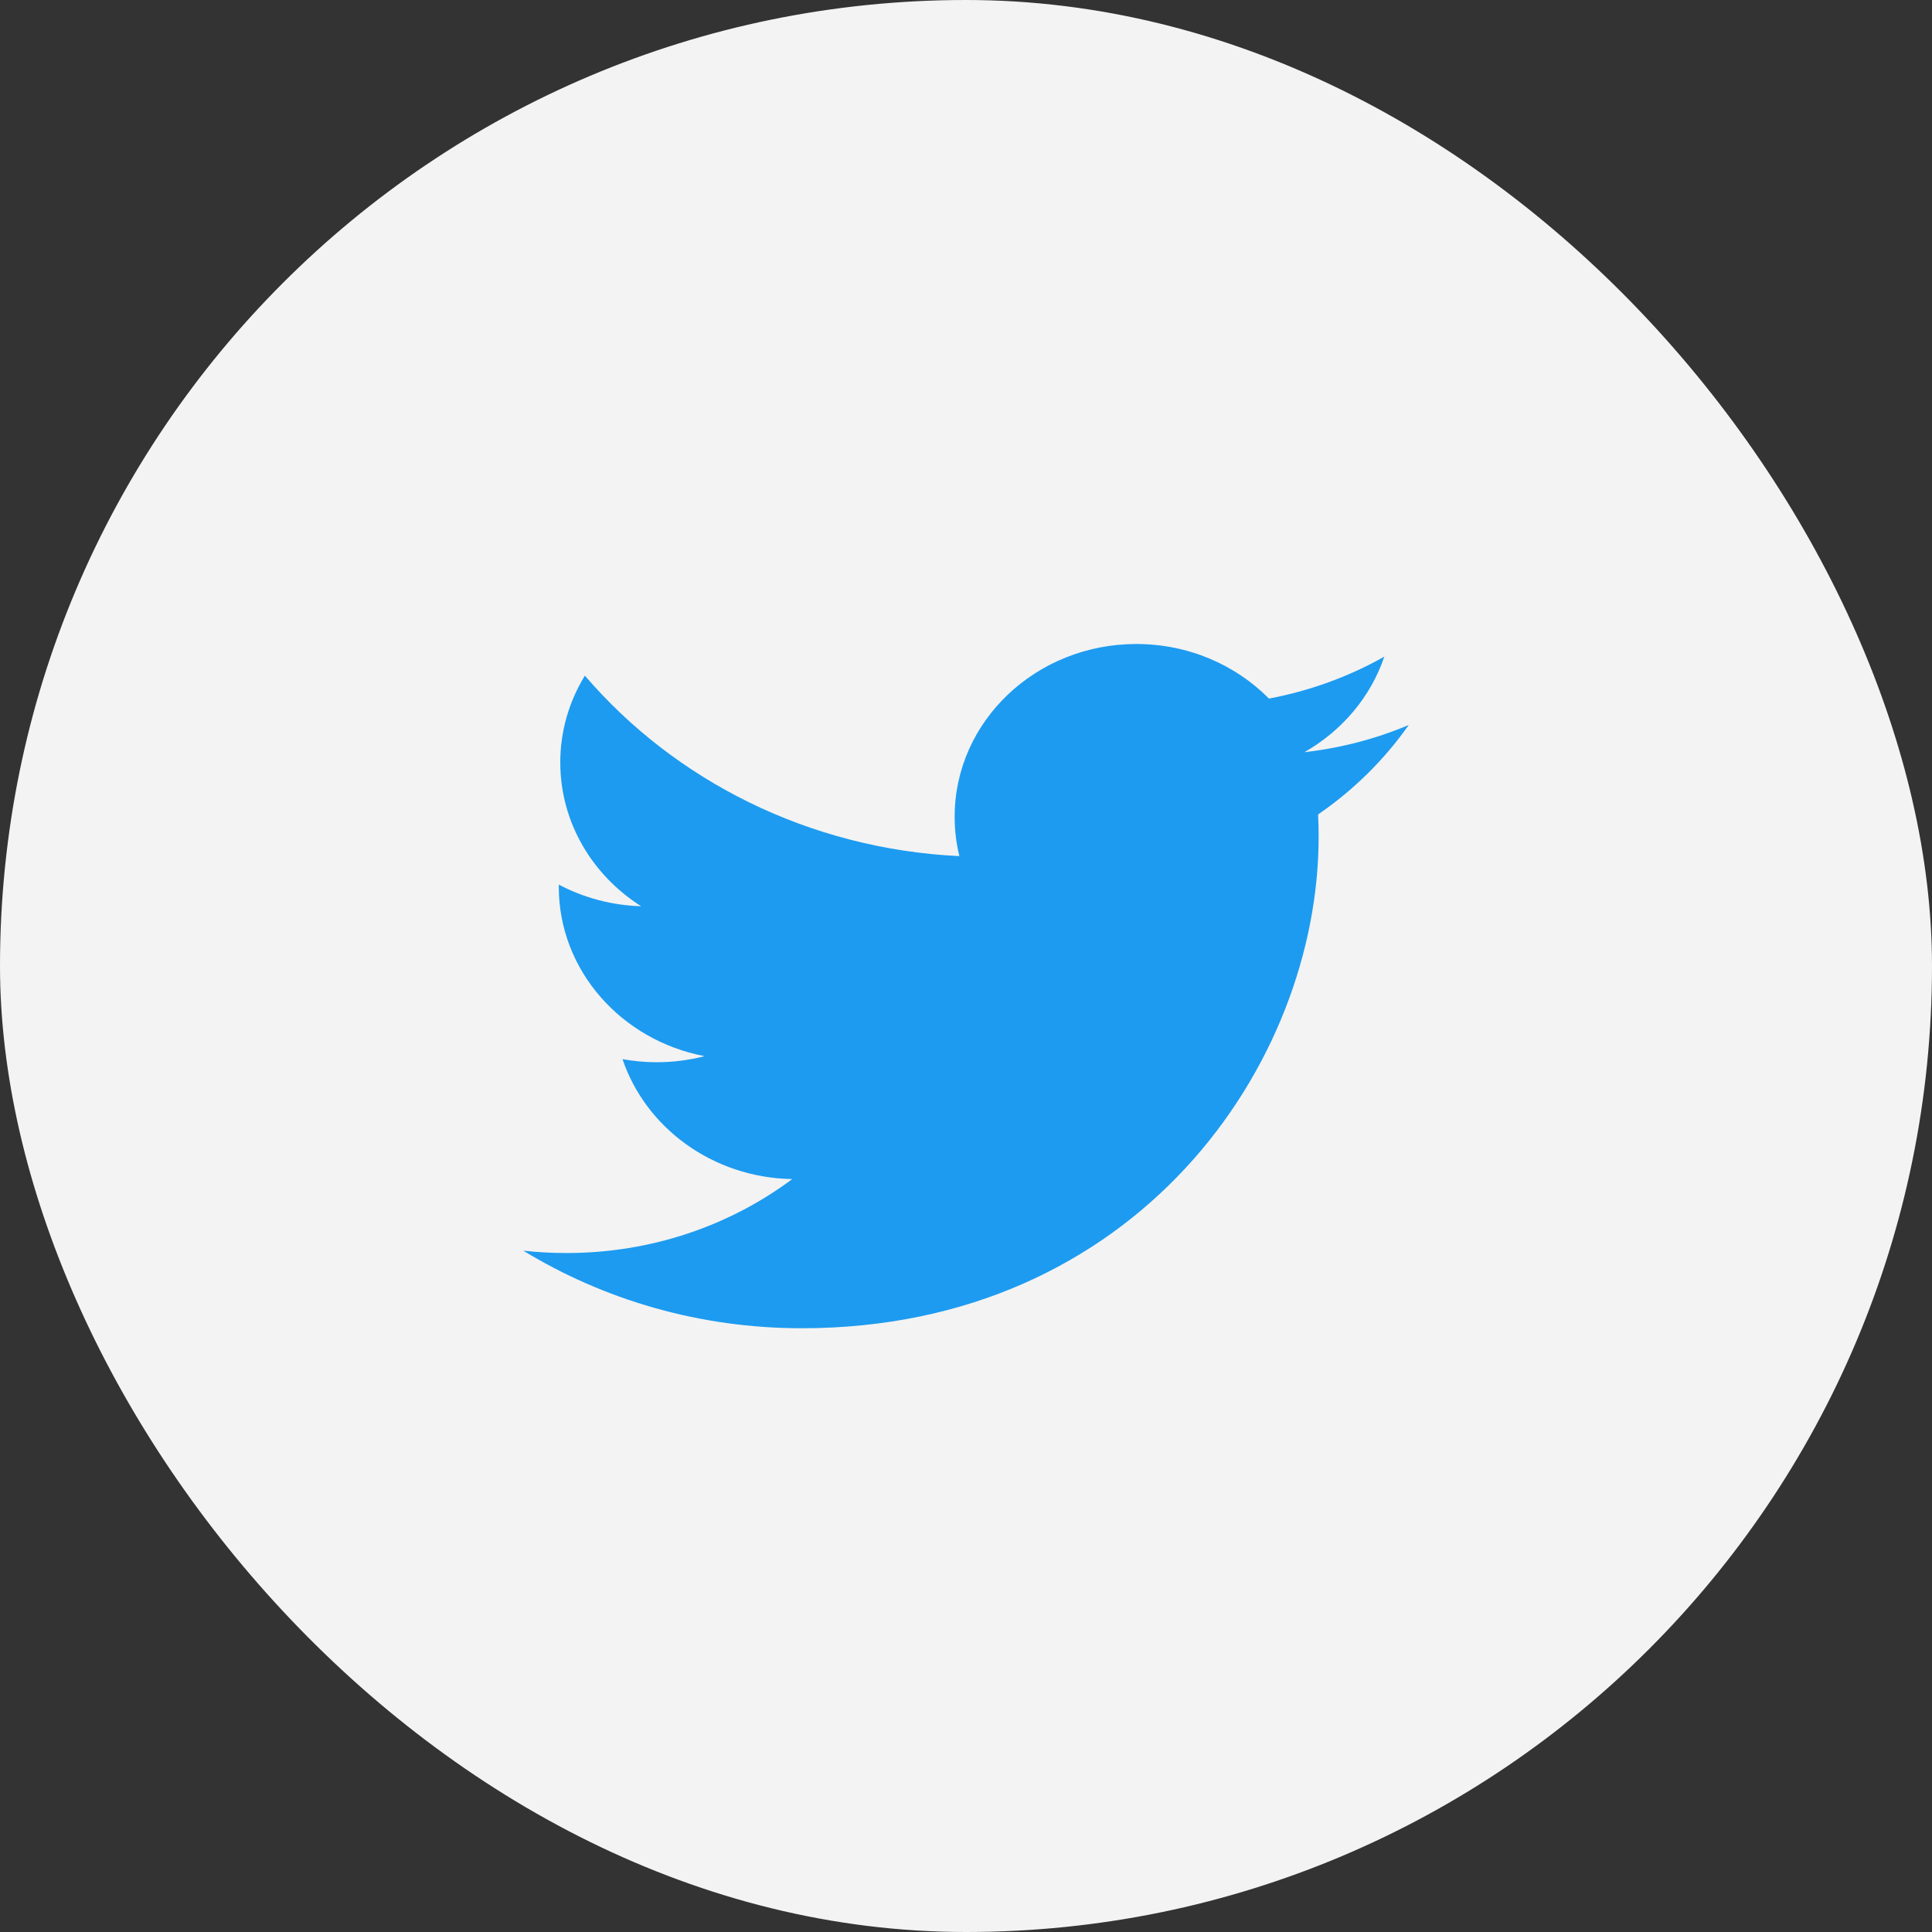 <svg width="48" height="48" viewBox="0 0 48 48" fill="none" xmlns="http://www.w3.org/2000/svg">
<rect x="0" y="0" width="48" height="48" fill="#333333" stroke="none"/>
<rect width="48" height="48" rx="24" fill="#F3F3F3"/>
<path d="M19.919 33C28.221 33 32.761 26.46 32.761 20.789C32.761 20.604 32.757 20.419 32.748 20.235C33.632 19.627 34.394 18.874 35 18.012C34.191 18.354 33.321 18.584 32.408 18.688C33.34 18.157 34.055 17.316 34.393 16.314C33.507 16.814 32.537 17.166 31.527 17.356C30.703 16.522 29.53 16 28.232 16C25.739 16 23.718 17.922 23.718 20.291C23.718 20.628 23.758 20.955 23.835 21.27C20.084 21.09 16.757 19.382 14.531 16.786C14.13 17.441 13.919 18.185 13.92 18.943C13.92 20.432 14.717 21.746 15.928 22.515C15.212 22.494 14.511 22.31 13.884 21.978C13.883 21.996 13.883 22.014 13.883 22.033C13.883 24.111 15.439 25.847 17.505 26.24C17.117 26.34 16.716 26.391 16.314 26.391C16.024 26.391 15.741 26.364 15.466 26.314C16.041 28.019 17.707 29.26 19.683 29.294C18.138 30.446 16.192 31.131 14.077 31.131C13.717 31.132 13.357 31.112 13 31.072C14.998 32.289 17.369 33 19.919 33Z" fill="#1D9BF0"/>
</svg>

